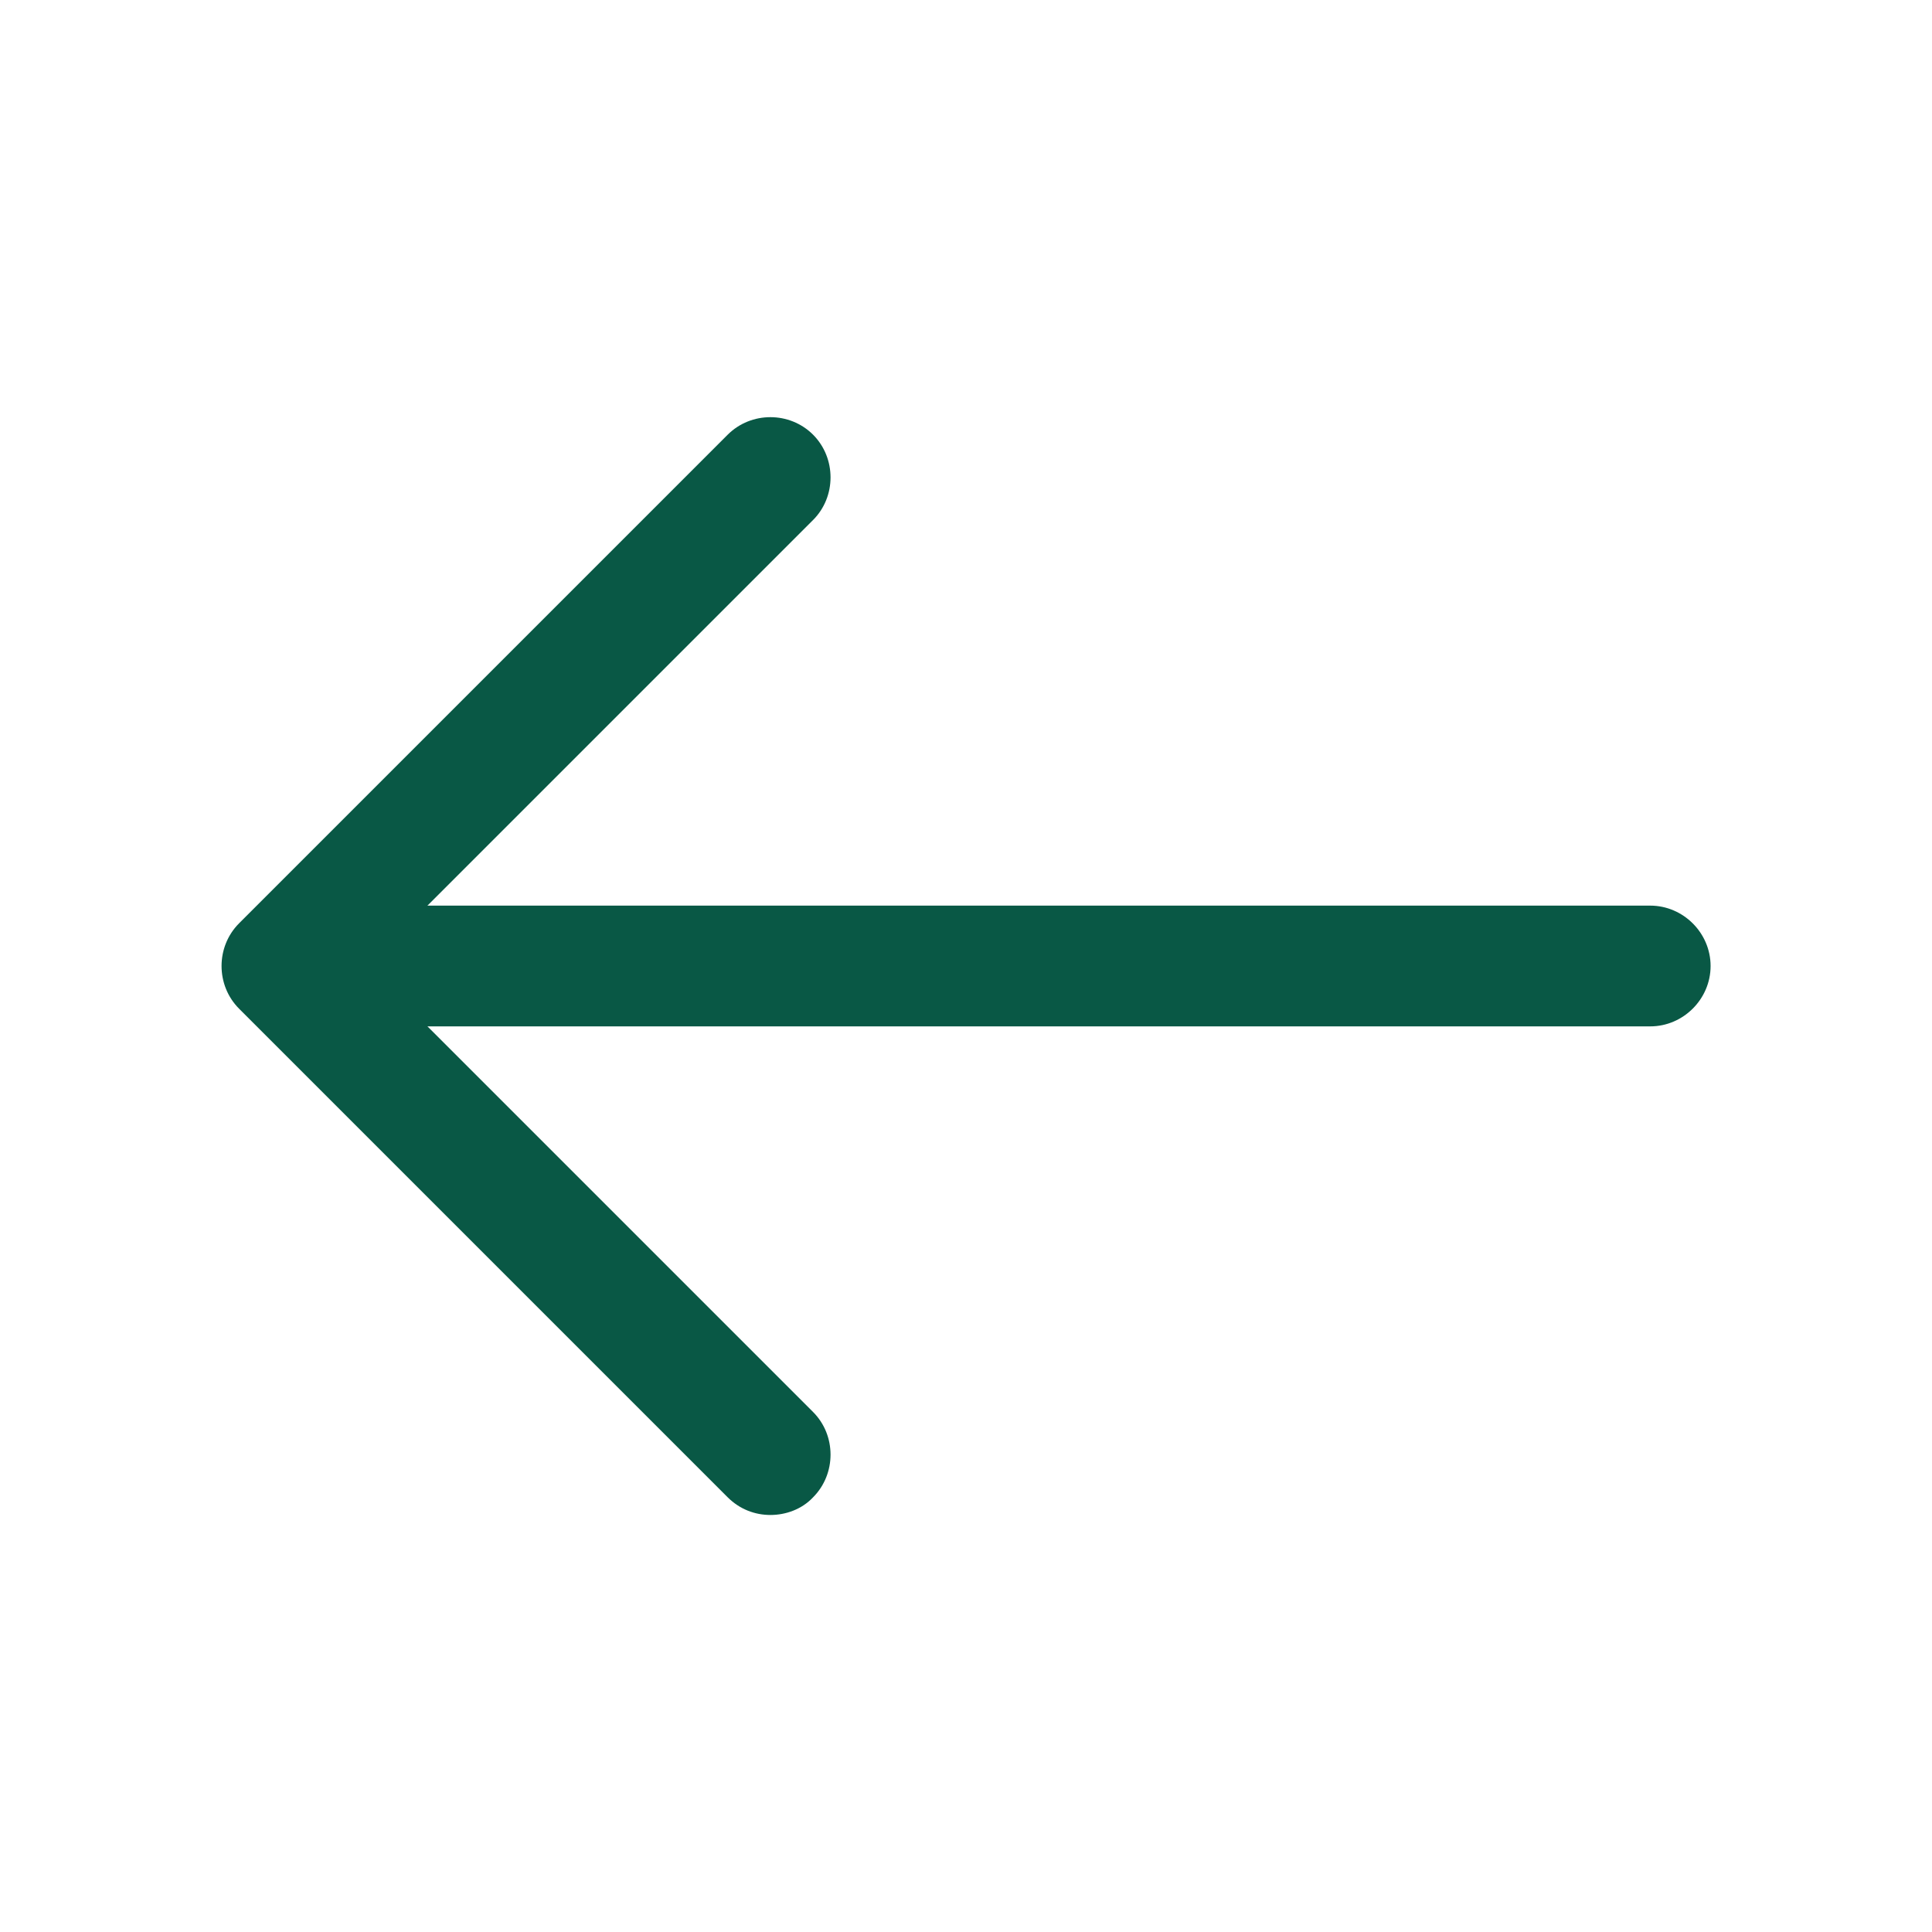 <?xml version="1.0" encoding="utf-8"?>
<svg xmlns="http://www.w3.org/2000/svg" fill="none" height="100%" overflow="visible" preserveAspectRatio="none" style="display: block;" viewBox="0 0 20 20" width="100%">
<g id="vuesax/outline/arrow-left">
<g id="arrow-left">
<path d="M7.975 15.683C7.817 15.683 7.658 15.625 7.533 15.5L2.475 10.442C2.233 10.2 2.233 9.8 2.475 9.558L7.533 4.5C7.775 4.258 8.175 4.258 8.417 4.5C8.658 4.742 8.658 5.142 8.417 5.383L3.8 10L8.417 14.617C8.658 14.858 8.658 15.258 8.417 15.5C8.3 15.625 8.133 15.683 7.975 15.683Z" fill="#095845" id="Vector"/>
<path d="M17.083 10.625H3.058C2.717 10.625 2.433 10.342 2.433 10C2.433 9.658 2.717 9.375 3.058 9.375H17.083C17.425 9.375 17.708 9.658 17.708 10C17.708 10.342 17.425 10.625 17.083 10.625Z" fill="#095845" id="Vector_2"/>
<g id="Vector_3" opacity="0">
</g>
</g>
</g>
</svg>